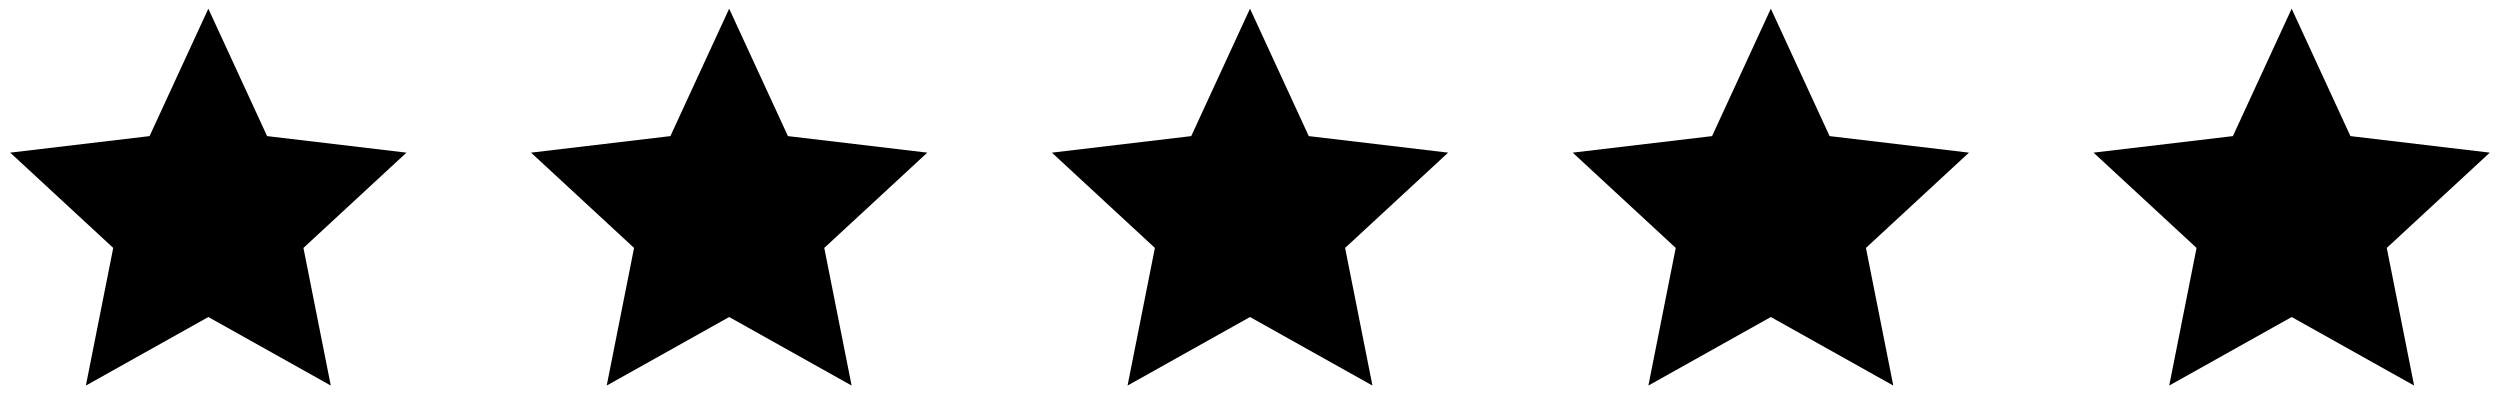 <svg width="144" height="24" viewBox="0 0 144 24" fill="none" xmlns="http://www.w3.org/2000/svg">
<path d="M12 18.26L4.947 22.208L6.522 14.28L0.588 8.792L8.615 7.84L12 0.5L15.385 7.84L23.412 8.792L17.478 14.28L19.053 22.208L12 18.26Z" fill="#FFCC01" style="fill:#FFCC01;fill:color(display-p3 1 0.8 0.004);fill-opacity:1;"/>
<path d="M42 18.26L34.947 22.208L36.522 14.28L30.588 8.792L38.615 7.84L42 0.5L45.385 7.84L53.412 8.792L47.478 14.28L49.053 22.208L42 18.26Z" fill="#FFCC01" style="fill:#FFCC01;fill:color(display-p3 1 0.8 0.004);fill-opacity:1;"/>
<path d="M72 18.26L64.947 22.208L66.522 14.28L60.588 8.792L68.615 7.84L72 0.5L75.385 7.84L83.412 8.792L77.478 14.28L79.053 22.208L72 18.26Z" fill="#FFCC01" style="fill:#FFCC01;fill:color(display-p3 1 0.8 0.004);fill-opacity:1;"/>
<path d="M102 18.26L94.947 22.208L96.522 14.28L90.588 8.792L98.615 7.84L102 0.5L105.385 7.84L113.412 8.792L107.478 14.28L109.053 22.208L102 18.26Z" fill="#FFCC01" style="fill:#FFCC01;fill:color(display-p3 1 0.8 0.004);fill-opacity:1;"/>
<path d="M132 18.26L124.947 22.208L126.522 14.28L120.588 8.792L128.615 7.84L132 0.5L135.385 7.84L143.412 8.792L137.478 14.28L139.053 22.208L132 18.26Z" fill="#FFCC01" style="fill:#FFCC01;fill:color(display-p3 1 0.8 0.004);fill-opacity:1;"/>
</svg>
